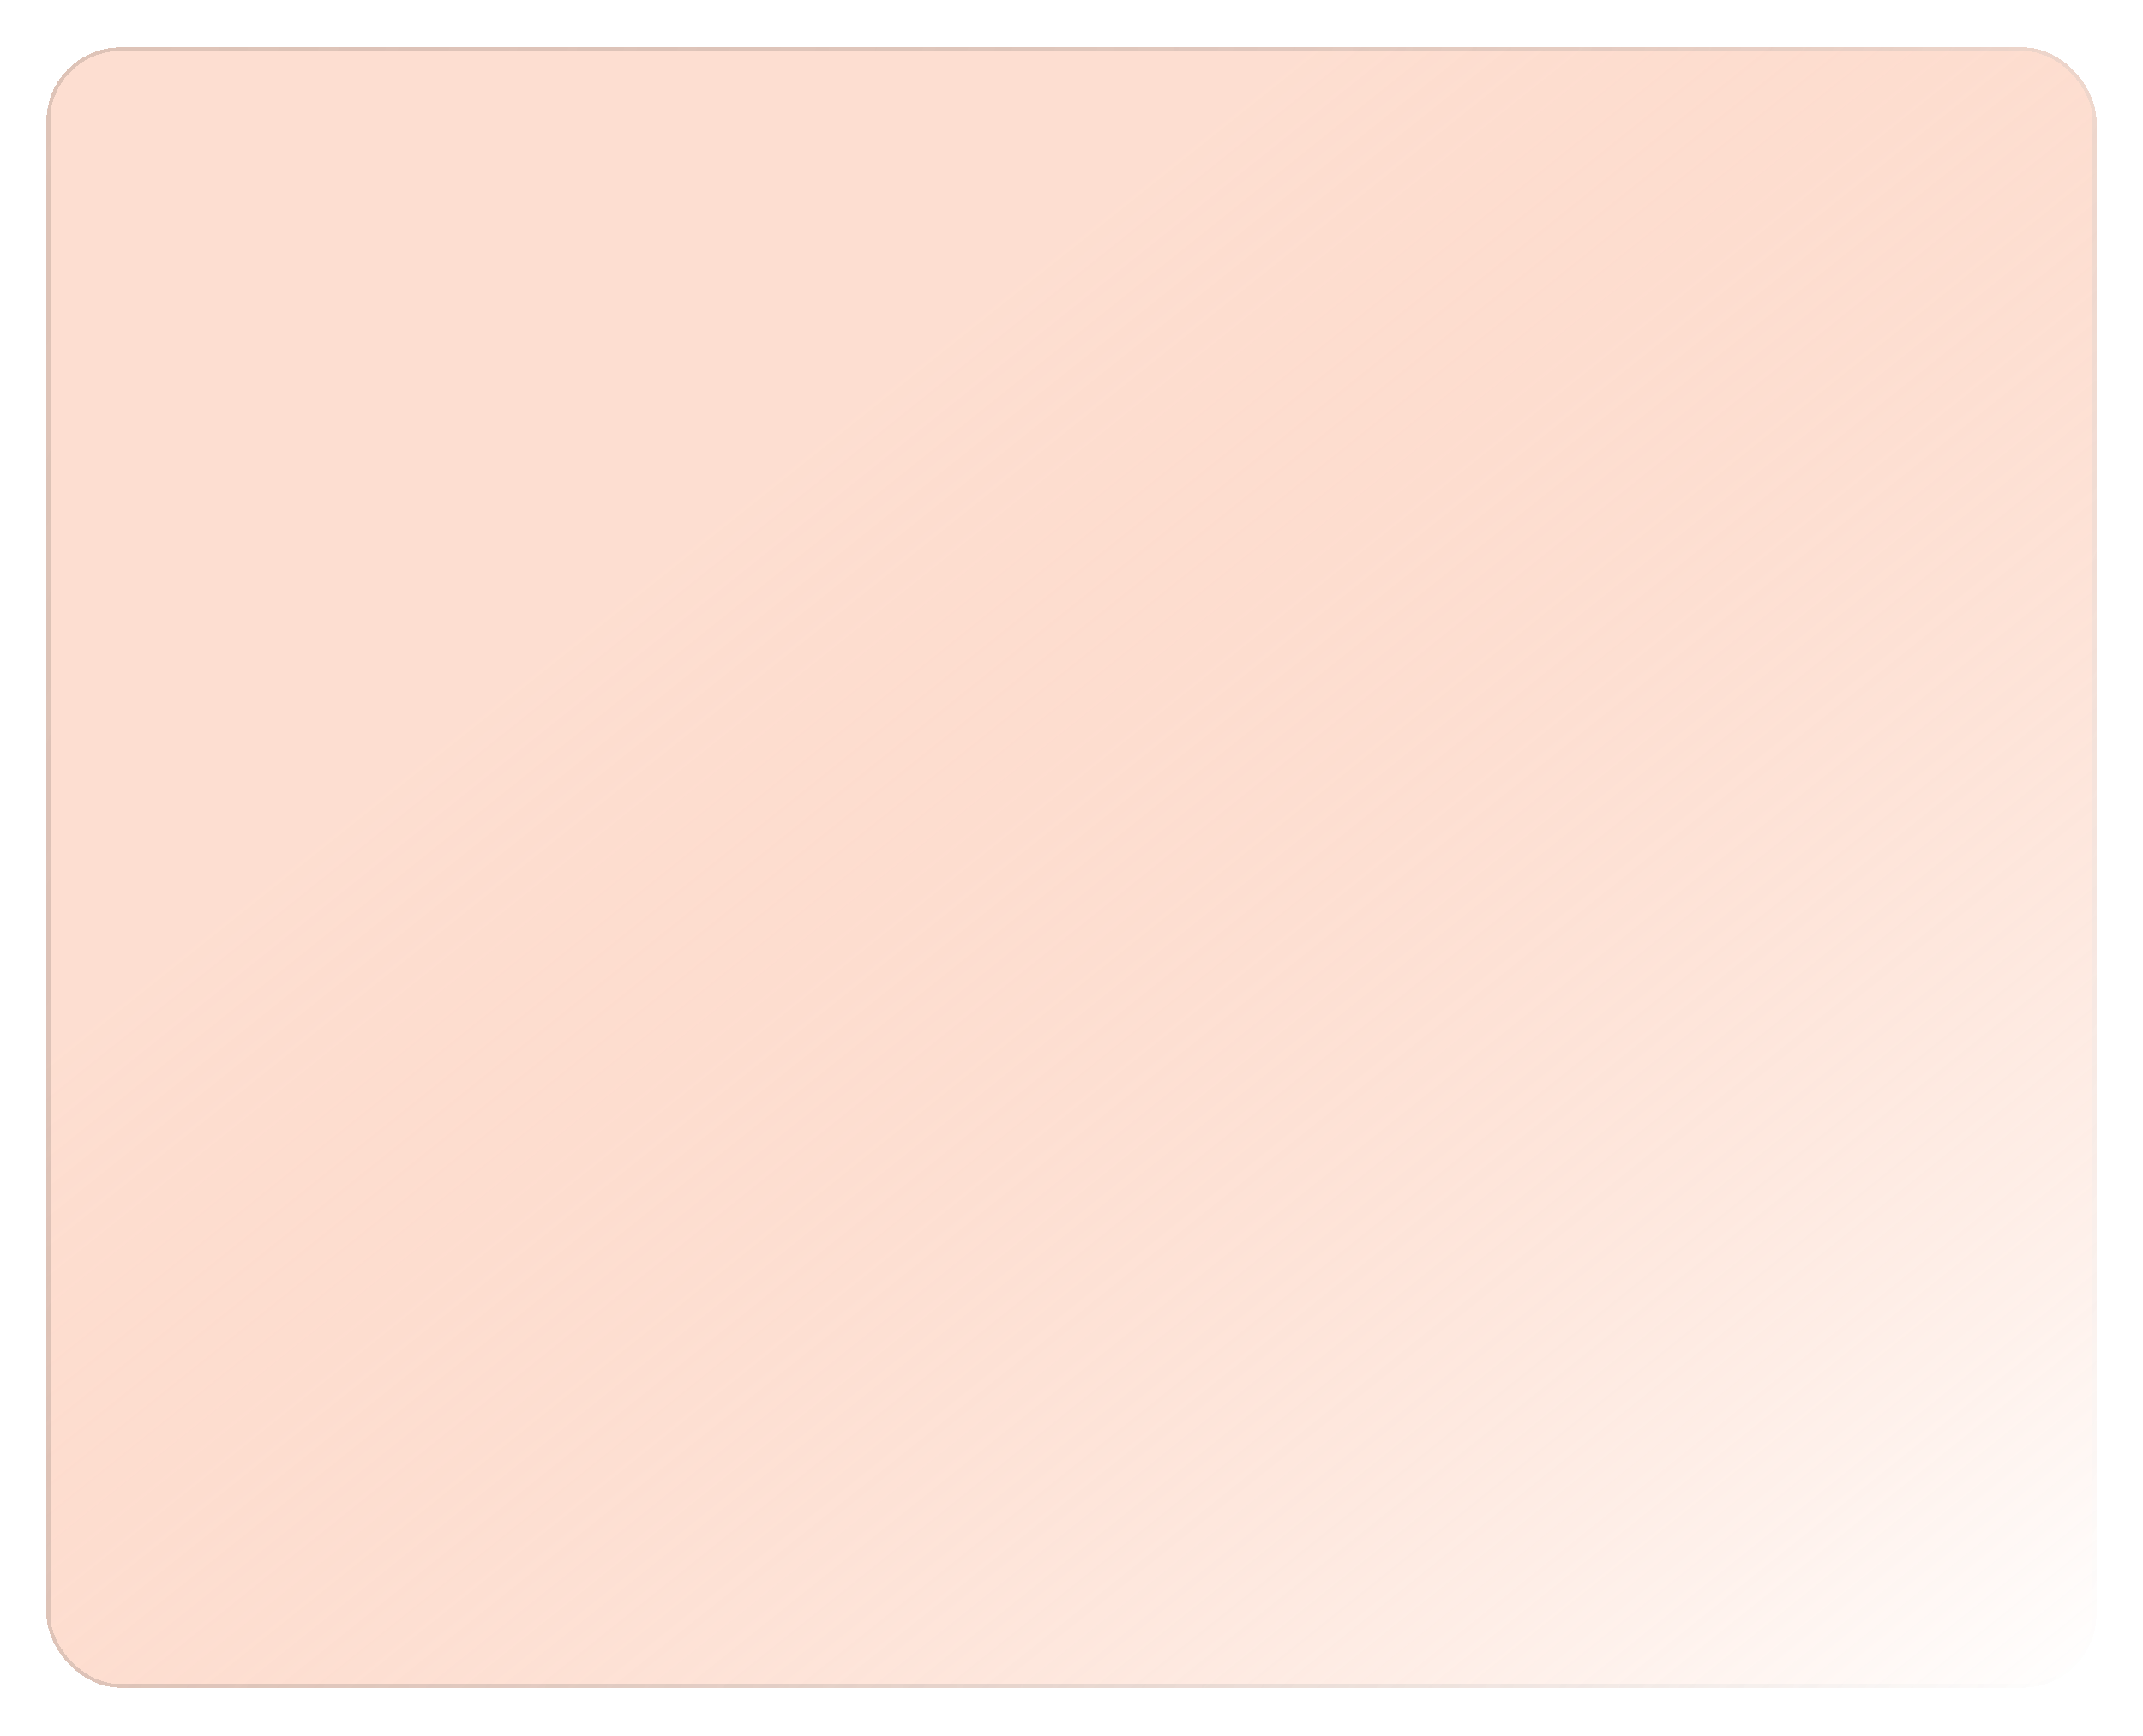 <?xml version="1.0" encoding="UTF-8"?> <svg xmlns="http://www.w3.org/2000/svg" width="784" height="635" viewBox="0 0 784 635" fill="none"> <g filter="url(#filter0_bd_209_89)"> <rect x="17" y="16" width="750" height="600" rx="26.978" fill="url(#paint0_linear_209_89)" fill-opacity="0.5" shape-rendering="crispEdges"></rect> <rect x="17.674" y="16.674" width="748.651" height="598.651" rx="26.304" stroke="url(#paint1_linear_209_89)" stroke-opacity="0.3" stroke-width="1.349" shape-rendering="crispEdges"></rect> </g> <defs> <filter id="filter0_bd_209_89" x="0.139" y="0.488" width="783.723" height="633.723" filterUnits="userSpaceOnUse" color-interpolation-filters="sRGB"> <feFlood flood-opacity="0" result="BackgroundImageFix"></feFlood> <feGaussianBlur in="BackgroundImageFix" stdDeviation="5.733"></feGaussianBlur> <feComposite in2="SourceAlpha" operator="in" result="effect1_backgroundBlur_209_89"></feComposite> <feColorMatrix in="SourceAlpha" type="matrix" values="0 0 0 0 0 0 0 0 0 0 0 0 0 0 0 0 0 0 127 0" result="hardAlpha"></feColorMatrix> <feOffset dy="1.349"></feOffset> <feGaussianBlur stdDeviation="8.431"></feGaussianBlur> <feComposite in2="hardAlpha" operator="out"></feComposite> <feColorMatrix type="matrix" values="0 0 0 0 0.446 0 0 0 0 0.045 0 0 0 0 0.141 0 0 0 0.35 0"></feColorMatrix> <feBlend mode="normal" in2="effect1_backgroundBlur_209_89" result="effect2_dropShadow_209_89"></feBlend> <feBlend mode="normal" in="SourceGraphic" in2="effect2_dropShadow_209_89" result="shape"></feBlend> </filter> <linearGradient id="paint0_linear_209_89" x1="17" y1="16" x2="602.366" y2="747.707" gradientUnits="userSpaceOnUse"> <stop offset="0.307" stop-color="#F65B18" stop-opacity="0.4"></stop> <stop offset="1" stop-color="white"></stop> </linearGradient> <linearGradient id="paint1_linear_209_89" x1="17" y1="16" x2="868.732" y2="373.891" gradientUnits="userSpaceOnUse"> <stop stop-opacity="0.4"></stop> <stop offset="1" stop-color="white"></stop> </linearGradient> </defs> </svg> 